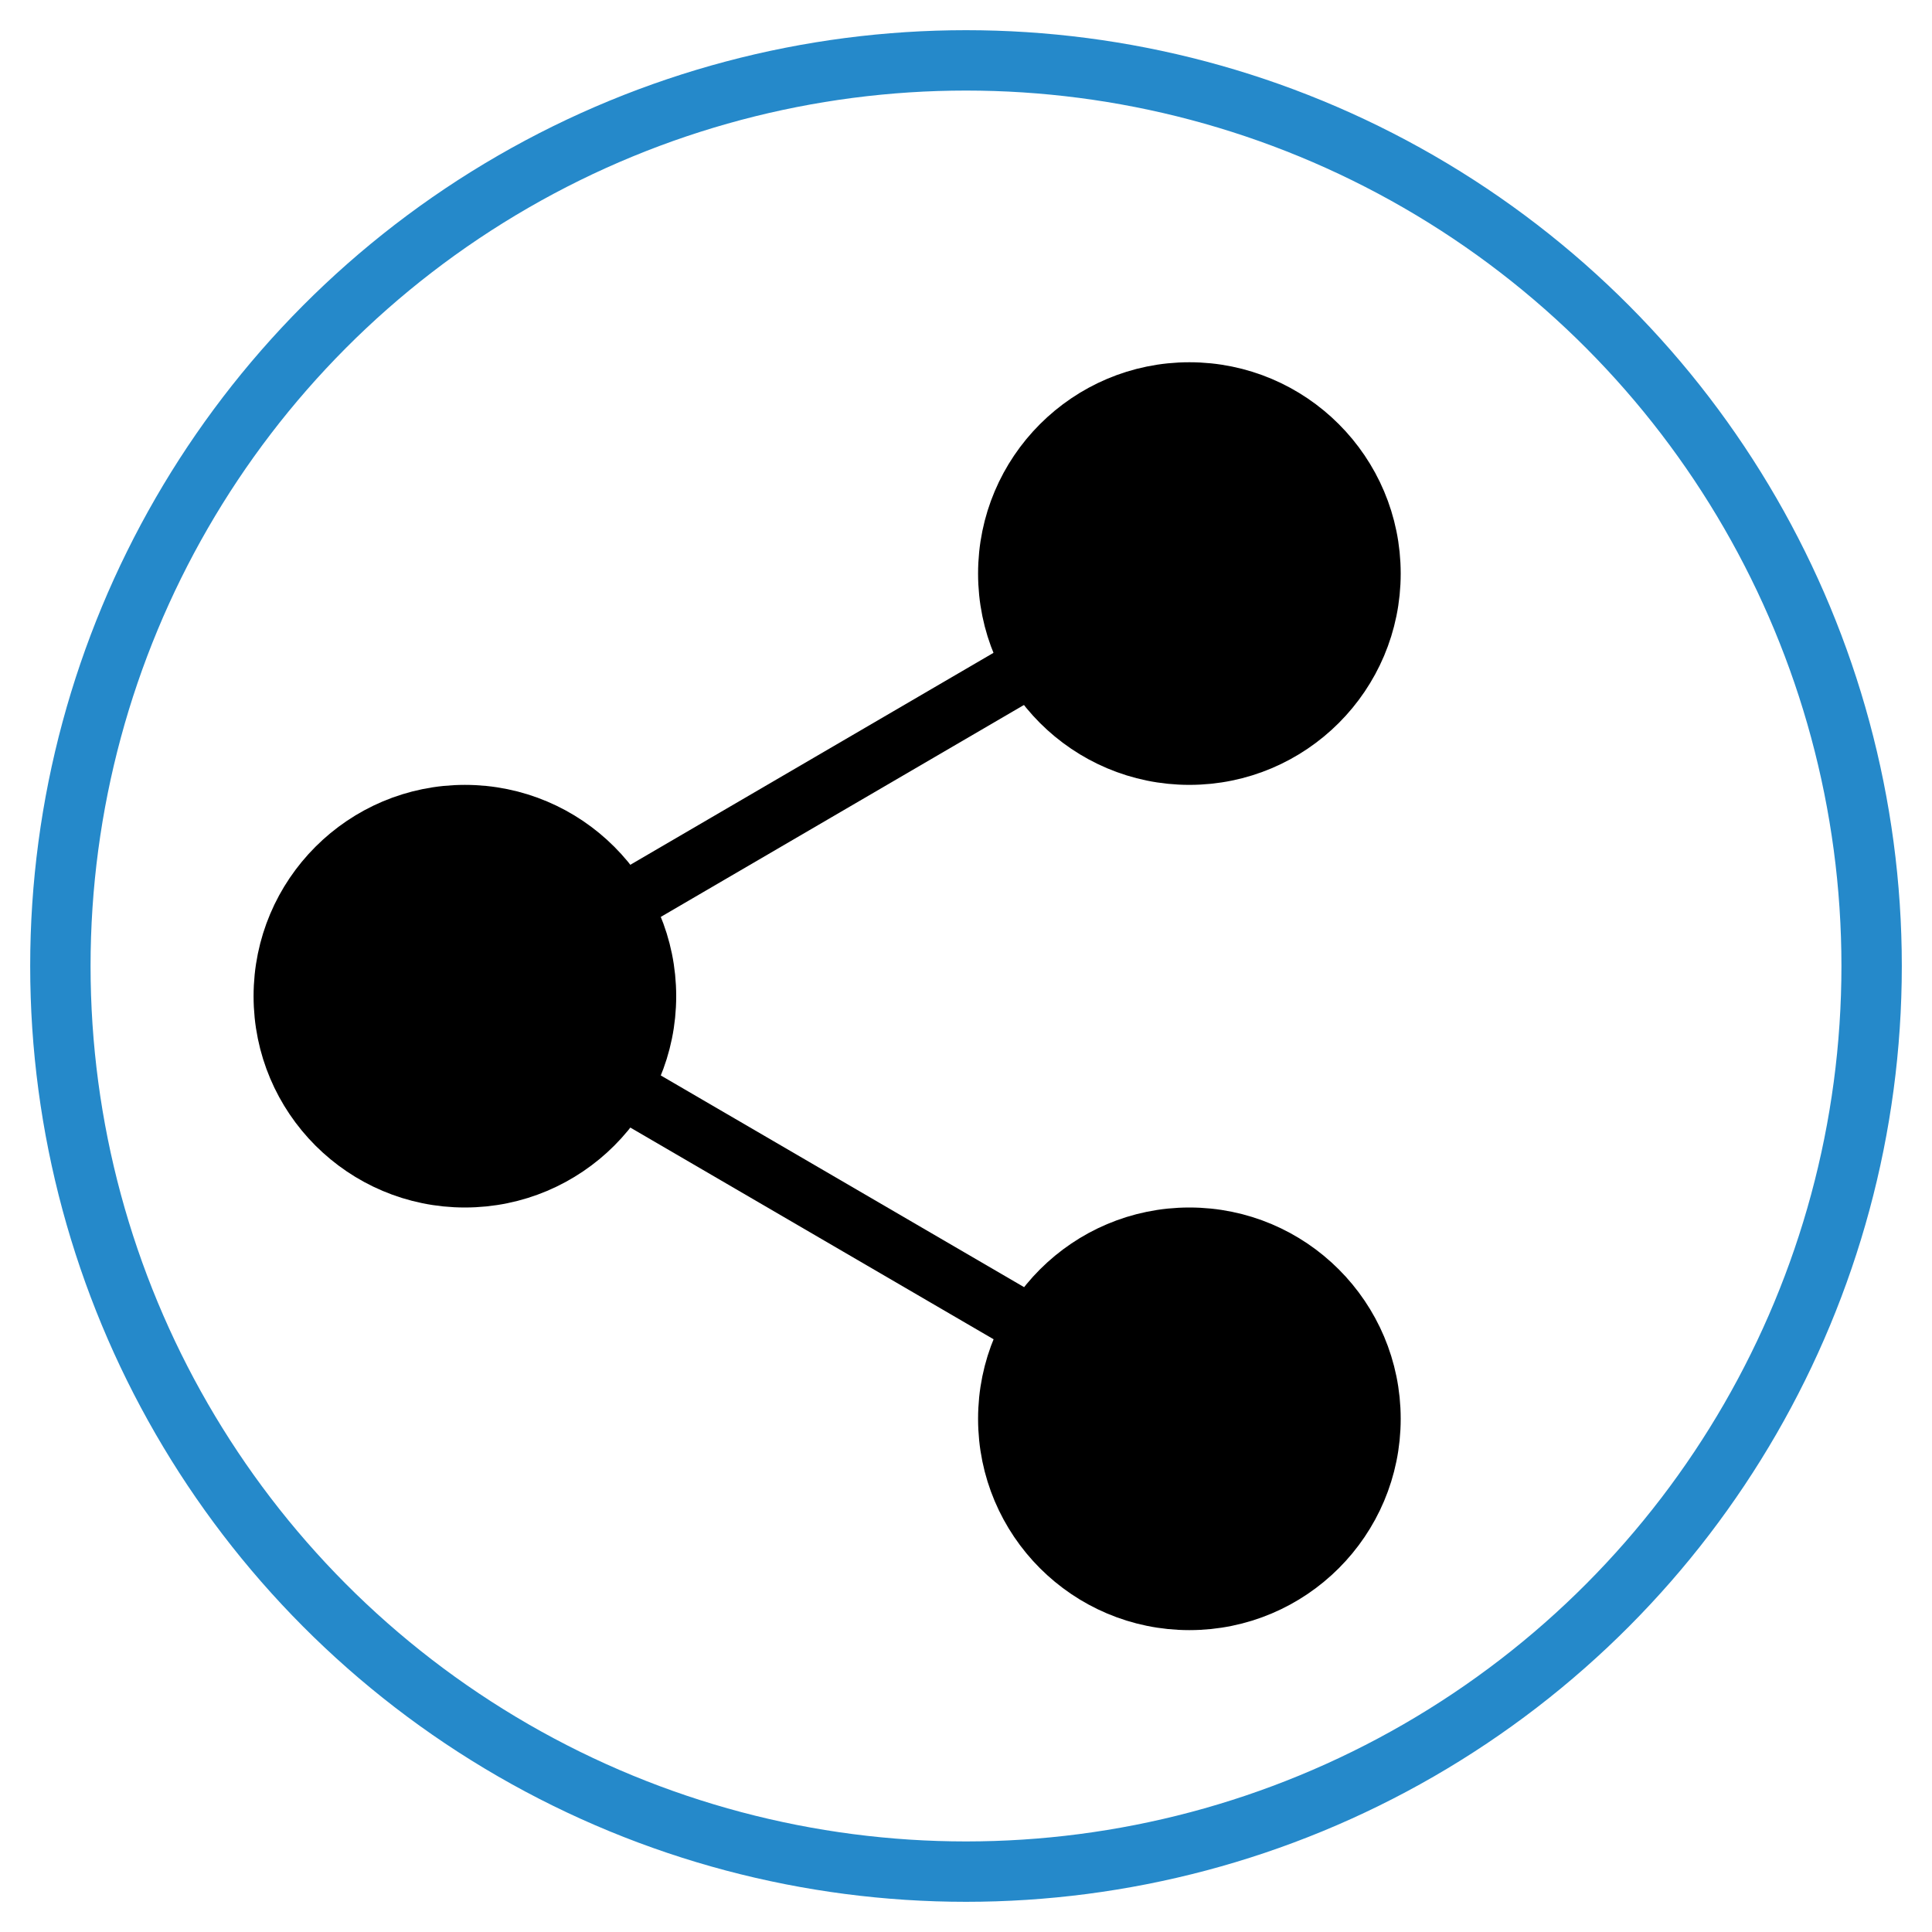 <svg xmlns="http://www.w3.org/2000/svg" viewBox="0 0 64 64" role="img" xmlns:xlink="http://www.w3.org/1999/xlink">
  <circle cx="32" cy="32" r="30" fill="none" stroke="#2589ca" stroke-miterlimit="10" stroke-width="2" stroke-linejoin="round" stroke-linecap="round"/>
  <g transform="scale(2) translate(1.7 4.5)">
    <g fill="none"
       stroke="#000000"
       stroke-width="1"
       stroke-linecap="round"
       stroke-linejoin="round">
      <circle cx="18" cy="5" r="3" fill="#000"/>
      <circle cx="6" cy="12" r="3" fill="#000"/>
      <circle cx="18" cy="19" r="3" fill="#000"/>
      <line x1="8.59" y1="13.51" x2="15.42" y2="17.49"/>
      <line x1="15.41" y1="6.51" x2="8.59" y2="10.49"/>
    </g>
  </g>
</svg>

